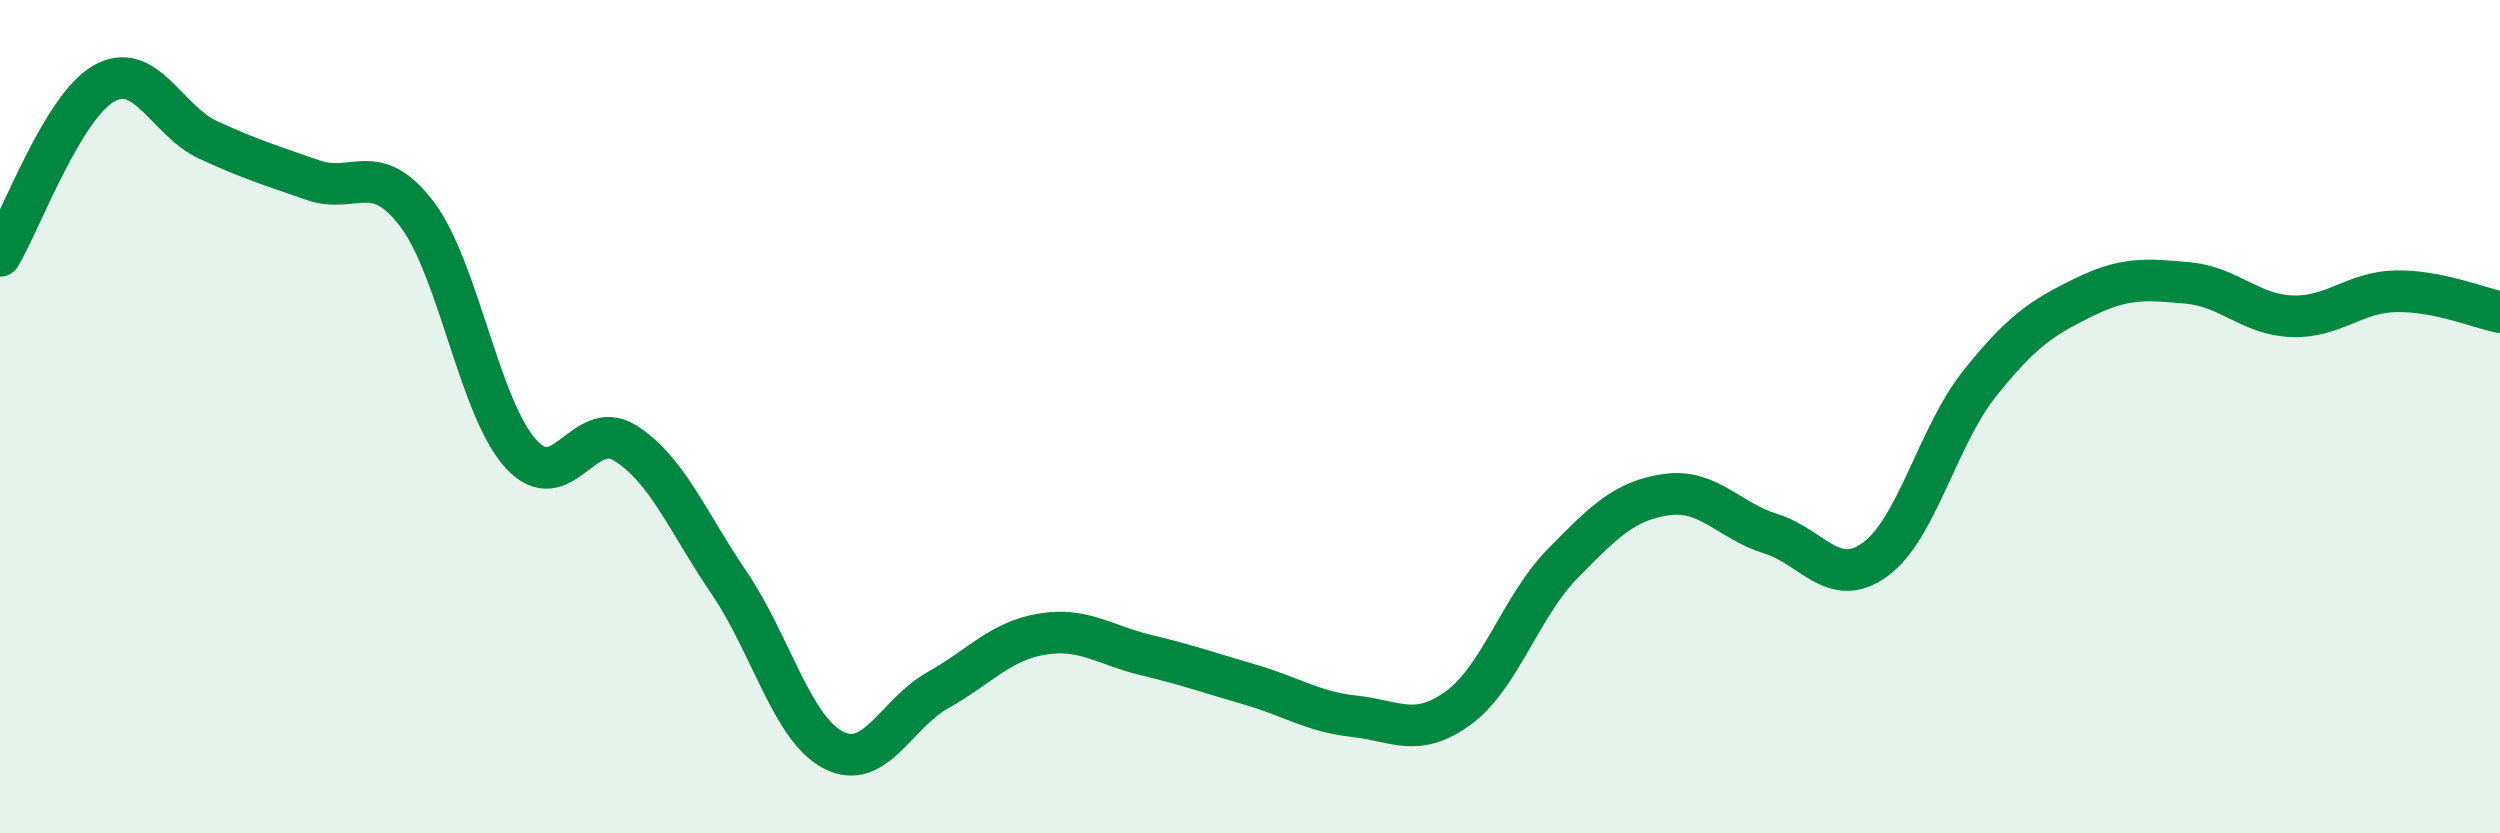 
    <svg width="60" height="20" viewBox="0 0 60 20" xmlns="http://www.w3.org/2000/svg">
      <path
        d="M 0,6.14 C 0.5,5.31 1.5,2.56 2.5,2 C 3.5,1.44 4,2.9 5,3.36 C 6,3.82 6.5,3.97 7.5,4.32 C 8.5,4.67 9,3.82 10,5.13 C 11,6.44 11.5,9.79 12.5,10.89 C 13.5,11.99 14,10.01 15,10.63 C 16,11.25 16.5,12.52 17.5,13.99 C 18.5,15.46 19,17.48 20,18 C 21,18.52 21.5,17.13 22.5,16.57 C 23.5,16.01 24,15.39 25,15.22 C 26,15.05 26.5,15.48 27.5,15.72 C 28.5,15.96 29,16.14 30,16.43 C 31,16.72 31.5,17.08 32.5,17.19 C 33.5,17.3 34,17.72 35,16.99 C 36,16.26 36.5,14.55 37.5,13.53 C 38.5,12.51 39,12.01 40,11.87 C 41,11.73 41.5,12.5 42.5,12.81 C 43.5,13.12 44,14.15 45,13.43 C 46,12.71 46.5,10.48 47.5,9.22 C 48.5,7.96 49,7.63 50,7.14 C 51,6.65 51.5,6.7 52.5,6.79 C 53.5,6.88 54,7.55 55,7.59 C 56,7.63 56.5,7.01 57.5,6.99 C 58.5,6.97 59.5,7.39 60,7.49L60 20L0 20Z"
        fill="#008740"
        opacity="0.1"
        stroke-linecap="round"
        stroke-linejoin="round"
      />
      <path
        d="M 0,6.14 C 0.5,5.31 1.5,2.56 2.5,2 C 3.5,1.44 4,2.9 5,3.36 C 6,3.82 6.5,3.97 7.5,4.32 C 8.5,4.67 9,3.82 10,5.13 C 11,6.44 11.5,9.79 12.5,10.89 C 13.5,11.99 14,10.01 15,10.63 C 16,11.25 16.5,12.52 17.5,13.99 C 18.5,15.46 19,17.48 20,18 C 21,18.52 21.5,17.13 22.5,16.57 C 23.5,16.01 24,15.39 25,15.22 C 26,15.05 26.5,15.48 27.5,15.72 C 28.5,15.96 29,16.14 30,16.43 C 31,16.72 31.5,17.08 32.5,17.19 C 33.5,17.3 34,17.72 35,16.99 C 36,16.26 36.5,14.55 37.5,13.53 C 38.5,12.51 39,12.01 40,11.87 C 41,11.73 41.5,12.5 42.5,12.81 C 43.5,13.12 44,14.15 45,13.43 C 46,12.71 46.5,10.48 47.5,9.22 C 48.5,7.96 49,7.63 50,7.14 C 51,6.65 51.5,6.7 52.5,6.79 C 53.5,6.88 54,7.55 55,7.59 C 56,7.63 56.5,7.01 57.5,6.99 C 58.5,6.97 59.5,7.39 60,7.49"
        stroke="#008740"
        stroke-width="1"
        fill="none"
        stroke-linecap="round"
        stroke-linejoin="round"
      />
    </svg>
  